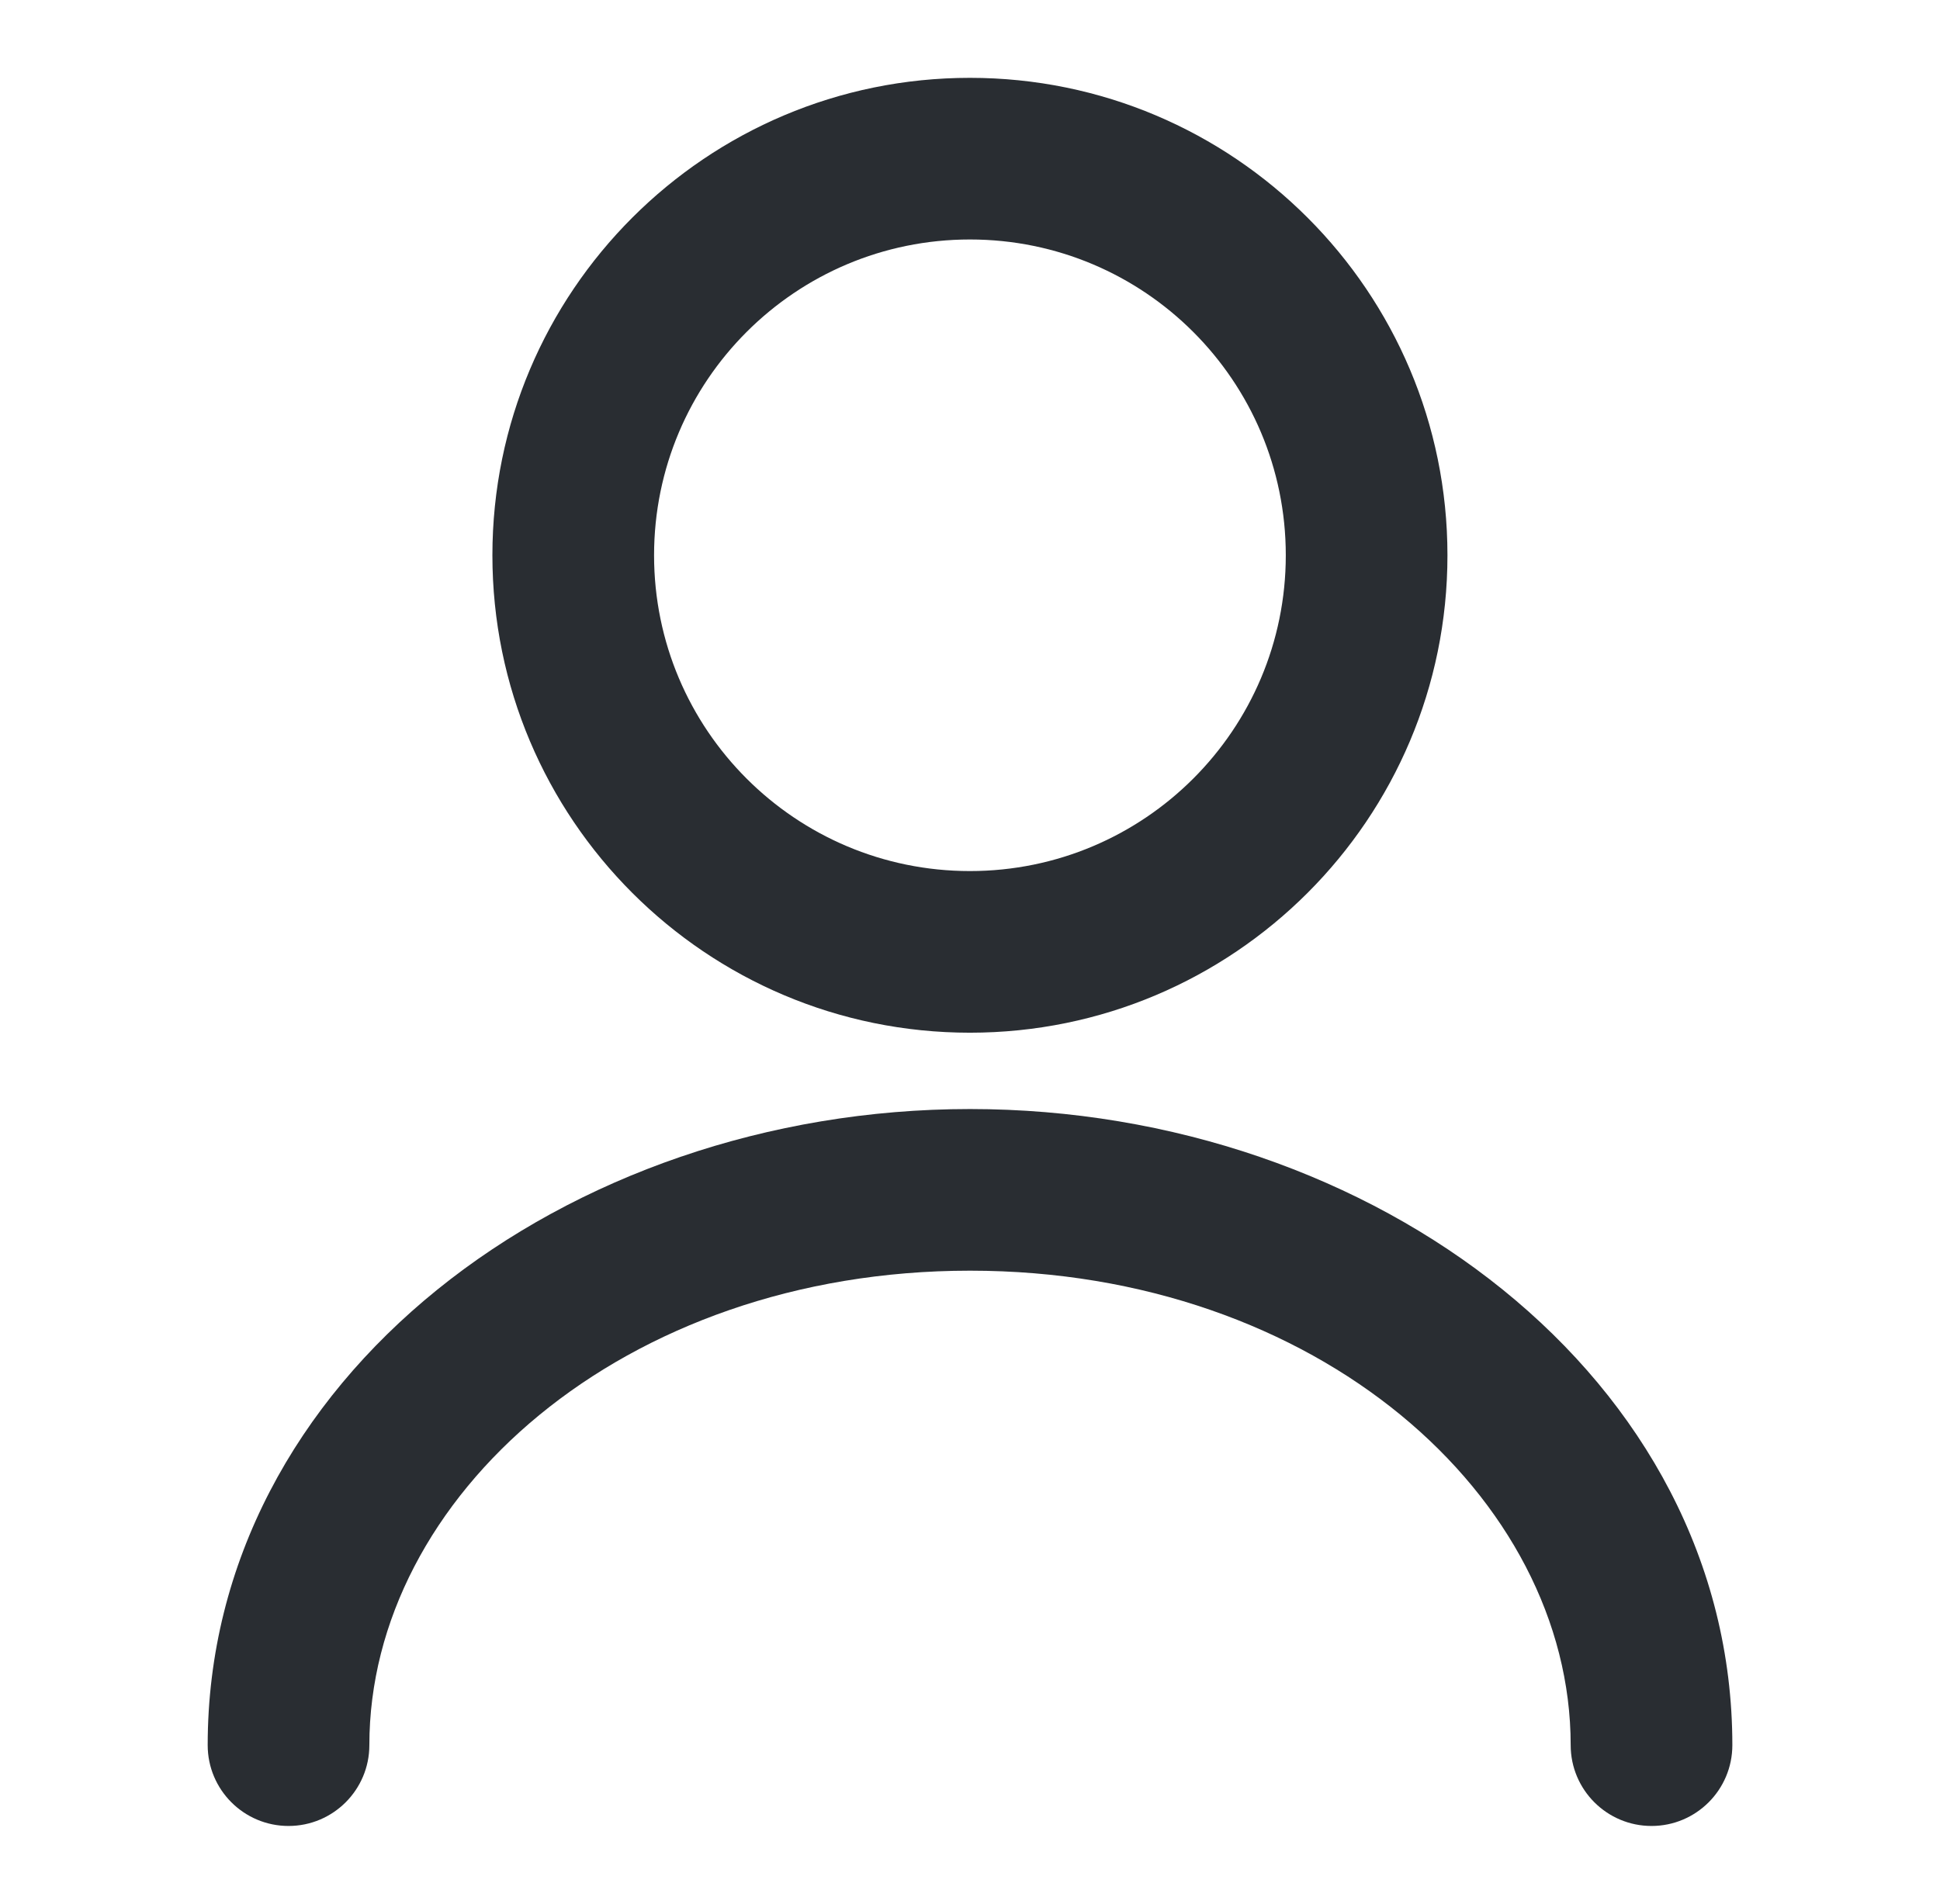 <svg width="54" height="53" viewBox="0 0 54 53" fill="none" xmlns="http://www.w3.org/2000/svg">
<path fillRule="evenodd" clip-rule="evenodd" d="M18.206 15.459C18.206 10.603 22.143 6.667 26.998 6.667C31.854 6.667 35.79 10.603 35.79 15.459C35.79 20.314 31.854 24.25 26.998 24.25C22.143 24.25 18.206 20.314 18.206 15.459ZM26.998 2.167C19.657 2.167 13.706 8.118 13.706 15.459C13.706 22.799 19.657 28.75 26.998 28.75C34.339 28.75 40.29 22.799 40.29 15.459C40.29 8.118 34.339 2.167 26.998 2.167ZM27.001 30.875C15.745 30.875 5.781 38.385 5.781 48.584C5.781 49.826 6.789 50.834 8.031 50.834C9.274 50.834 10.281 49.826 10.281 48.584C10.281 41.69 17.322 35.375 27.001 35.375C36.68 35.375 43.72 41.69 43.72 48.584C43.72 49.826 44.728 50.834 45.97 50.834C47.213 50.834 48.22 49.826 48.22 48.584C48.22 38.385 38.257 30.875 27.001 30.875Z" fill="#292D32"/>
</svg>

